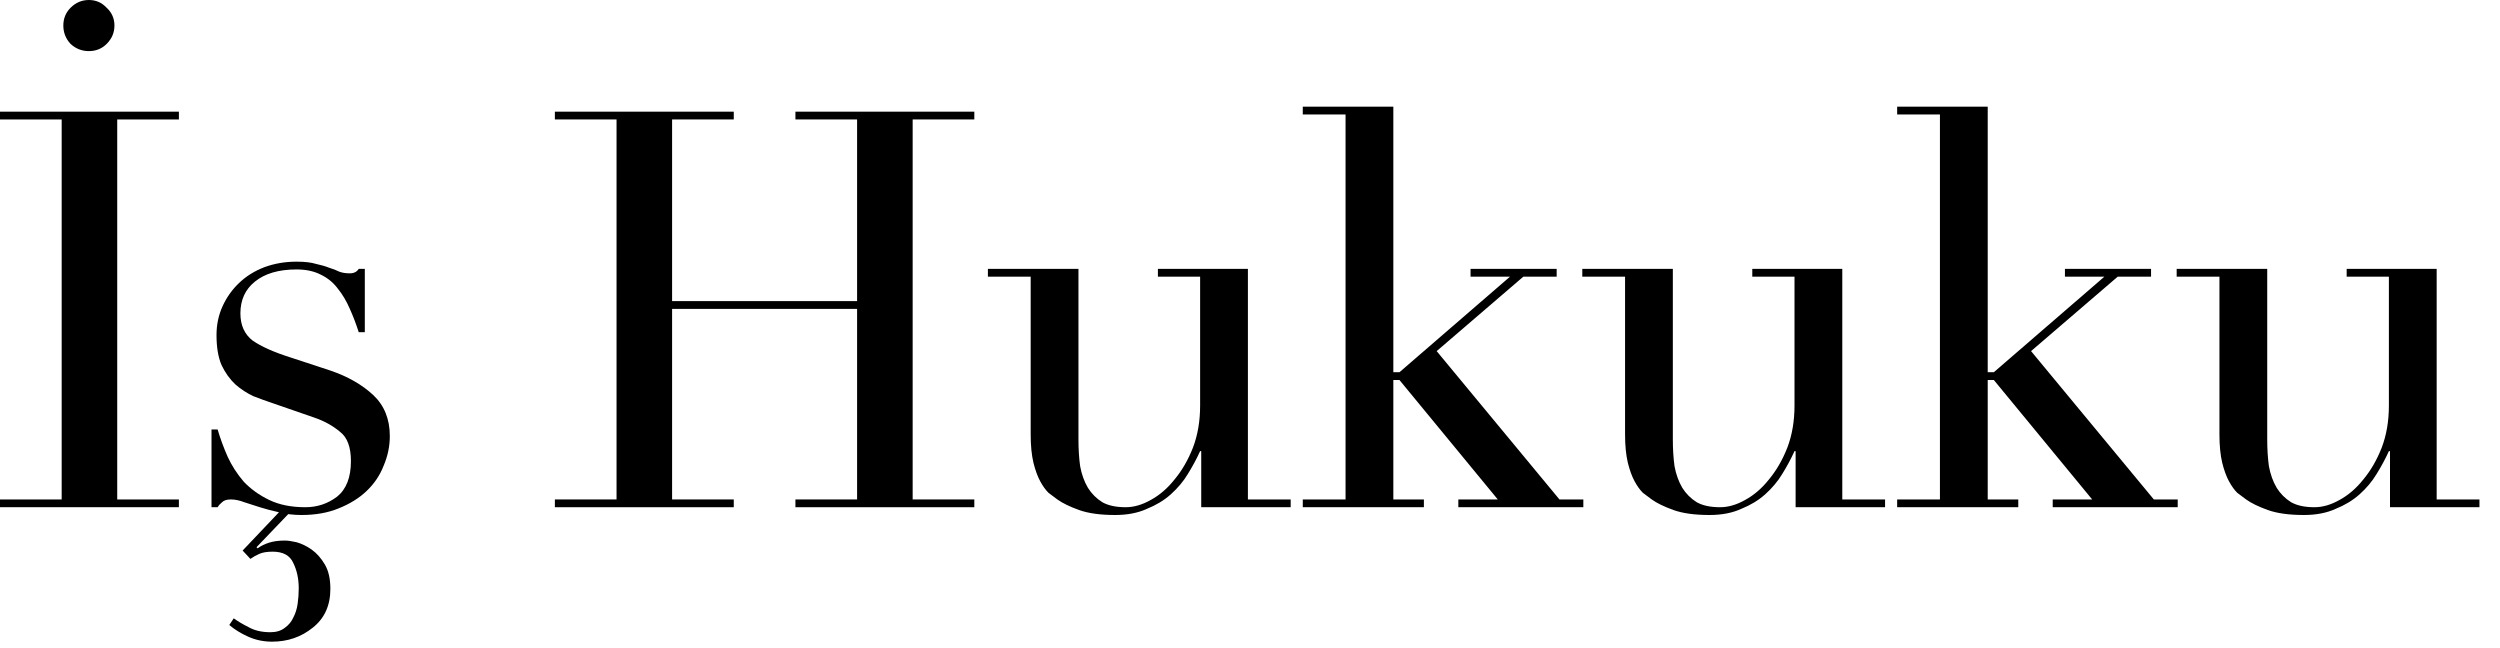 <?xml version="1.0" encoding="utf-8"?>
<svg xmlns="http://www.w3.org/2000/svg" fill="none" height="100%" overflow="visible" preserveAspectRatio="none" style="display: block;" viewBox="0 0 81 21" width="100%">
<g id=" Hukuku">
<path d="M0 16.182H1.998V3.87H0V3.618H5.796V3.87H3.798V16.182H5.796V16.434H0V16.182ZM2.052 0.828C2.052 0.6 2.13 0.408 2.286 0.252C2.454 0.084 2.652 0 2.88 0C3.108 0 3.3 0.084 3.456 0.252C3.624 0.408 3.708 0.6 3.708 0.828C3.708 1.056 3.624 1.254 3.456 1.422C3.3 1.578 3.108 1.656 2.88 1.656C2.652 1.656 2.454 1.578 2.286 1.422C2.13 1.254 2.052 1.056 2.052 0.828Z" fill="black"/>
<path d="M6.853 13.914H7.051C7.135 14.202 7.243 14.496 7.375 14.796C7.507 15.084 7.681 15.354 7.897 15.606C8.125 15.846 8.401 16.044 8.725 16.2C9.049 16.356 9.439 16.434 9.895 16.434C10.278 16.434 10.62 16.32 10.921 16.092C11.22 15.852 11.37 15.468 11.37 14.94C11.37 14.484 11.251 14.166 11.011 13.986C10.783 13.794 10.512 13.644 10.2 13.536L8.797 13.05C8.617 12.99 8.419 12.918 8.203 12.834C7.999 12.738 7.807 12.612 7.627 12.456C7.447 12.288 7.297 12.078 7.177 11.826C7.069 11.574 7.015 11.25 7.015 10.854C7.015 10.518 7.081 10.206 7.213 9.918C7.345 9.63 7.525 9.378 7.753 9.162C7.981 8.946 8.251 8.778 8.563 8.658C8.887 8.538 9.235 8.478 9.607 8.478C9.871 8.478 10.081 8.502 10.236 8.55C10.405 8.586 10.549 8.628 10.668 8.676C10.789 8.712 10.896 8.754 10.992 8.802C11.088 8.838 11.203 8.856 11.335 8.856C11.466 8.856 11.562 8.808 11.623 8.712H11.82V10.764H11.623C11.539 10.5 11.443 10.248 11.335 10.008C11.226 9.756 11.095 9.534 10.938 9.342C10.794 9.15 10.608 9 10.38 8.892C10.165 8.784 9.907 8.73 9.607 8.73C9.031 8.73 8.581 8.862 8.257 9.126C7.945 9.378 7.789 9.72 7.789 10.152C7.789 10.536 7.921 10.83 8.185 11.034C8.461 11.226 8.863 11.406 9.391 11.574L10.704 12.006C11.268 12.198 11.73 12.462 12.091 12.798C12.45 13.134 12.63 13.578 12.63 14.13C12.63 14.454 12.565 14.772 12.432 15.084C12.312 15.396 12.127 15.672 11.874 15.912C11.634 16.14 11.335 16.326 10.975 16.47C10.627 16.614 10.225 16.686 9.769 16.686C9.505 16.686 9.259 16.656 9.031 16.596C8.815 16.548 8.611 16.494 8.419 16.434C8.239 16.374 8.071 16.32 7.915 16.272C7.759 16.212 7.615 16.182 7.483 16.182C7.351 16.182 7.255 16.212 7.195 16.272C7.135 16.32 7.087 16.374 7.051 16.434H6.853V13.914ZM9.193 16.434H9.553L8.311 17.73L8.347 17.766C8.443 17.694 8.563 17.634 8.707 17.586C8.851 17.538 9.025 17.514 9.229 17.514C9.325 17.514 9.451 17.532 9.607 17.568C9.775 17.616 9.937 17.694 10.092 17.802C10.261 17.922 10.405 18.084 10.524 18.288C10.645 18.492 10.704 18.756 10.704 19.08C10.704 19.62 10.512 20.04 10.129 20.34C9.757 20.64 9.319 20.79 8.815 20.79C8.539 20.79 8.281 20.736 8.041 20.628C7.801 20.52 7.597 20.394 7.429 20.25L7.573 20.034C7.705 20.13 7.867 20.226 8.059 20.322C8.251 20.43 8.485 20.484 8.761 20.484C8.953 20.484 9.109 20.436 9.229 20.34C9.349 20.256 9.439 20.148 9.499 20.016C9.571 19.884 9.619 19.734 9.643 19.566C9.667 19.398 9.679 19.23 9.679 19.062C9.679 18.75 9.619 18.474 9.499 18.234C9.391 17.994 9.169 17.874 8.833 17.874C8.653 17.874 8.509 17.898 8.401 17.946C8.293 17.994 8.197 18.048 8.113 18.108L7.861 17.838L9.193 16.434Z" fill="black"/>
<path d="M17.978 16.182H19.976V3.87H17.978V3.618H23.774V3.87H21.776V9.756H27.77V3.87H25.772V3.618H31.568V3.87H29.57V16.182H31.568V16.434H25.772V16.182H27.77V10.008H21.776V16.182H23.774V16.434H17.978V16.182Z" fill="black"/>
<path d="M41.818 16.434H38.92V14.616H38.884C38.776 14.856 38.644 15.102 38.488 15.354C38.344 15.594 38.158 15.816 37.93 16.02C37.714 16.212 37.456 16.368 37.156 16.488C36.868 16.62 36.526 16.686 36.13 16.686C35.65 16.686 35.26 16.632 34.96 16.524C34.66 16.416 34.426 16.302 34.258 16.182C34.174 16.122 34.078 16.05 33.97 15.966C33.874 15.87 33.784 15.744 33.7 15.588C33.616 15.432 33.544 15.234 33.484 14.994C33.424 14.742 33.394 14.436 33.394 14.076V8.964H32.008V8.712H34.942V14.238C34.942 14.55 34.96 14.838 34.996 15.102C35.044 15.366 35.128 15.6 35.248 15.804C35.368 15.996 35.524 16.152 35.716 16.272C35.908 16.38 36.16 16.434 36.472 16.434C36.736 16.434 37.006 16.356 37.282 16.2C37.57 16.044 37.828 15.822 38.056 15.534C38.296 15.246 38.494 14.904 38.65 14.508C38.806 14.1 38.884 13.644 38.884 13.14V8.964H37.516V8.712H40.432V16.182H41.818V16.434Z" fill="black"/>
<path d="M42.21 16.182H43.596V3.708H42.21V3.456H45.144V12.06H45.342L48.924 8.964H47.646V8.712H50.436V8.964H49.356L46.548 11.376L50.526 16.182H51.3V16.434H47.25V16.182H48.528L45.342 12.312H45.144V16.182H46.134V16.434H42.21V16.182Z" fill="black"/>
<path d="M61.076 16.434H58.178V14.616H58.142C58.034 14.856 57.902 15.102 57.746 15.354C57.602 15.594 57.416 15.816 57.188 16.02C56.972 16.212 56.714 16.368 56.414 16.488C56.126 16.62 55.784 16.686 55.388 16.686C54.908 16.686 54.518 16.632 54.218 16.524C53.918 16.416 53.684 16.302 53.516 16.182C53.432 16.122 53.336 16.05 53.228 15.966C53.132 15.87 53.042 15.744 52.958 15.588C52.874 15.432 52.802 15.234 52.742 14.994C52.682 14.742 52.652 14.436 52.652 14.076V8.964H51.266V8.712H54.2V14.238C54.2 14.55 54.218 14.838 54.254 15.102C54.302 15.366 54.386 15.6 54.506 15.804C54.626 15.996 54.782 16.152 54.974 16.272C55.166 16.38 55.418 16.434 55.73 16.434C55.994 16.434 56.264 16.356 56.54 16.2C56.828 16.044 57.086 15.822 57.314 15.534C57.554 15.246 57.752 14.904 57.908 14.508C58.064 14.1 58.142 13.644 58.142 13.14V8.964H56.774V8.712H59.69V16.182H61.076V16.434Z" fill="black"/>
<path d="M61.468 16.182H62.854V3.708H61.468V3.456H64.402V12.06H64.6L68.182 8.964H66.904V8.712H69.694V8.964H68.614L65.806 11.376L69.784 16.182H70.558V16.434H66.508V16.182H67.786L64.6 12.312H64.402V16.182H65.392V16.434H61.468V16.182Z" fill="black"/>
<path d="M80.334 16.434H77.436V14.616H77.4C77.292 14.856 77.16 15.102 77.004 15.354C76.86 15.594 76.674 15.816 76.446 16.02C76.23 16.212 75.972 16.368 75.672 16.488C75.384 16.62 75.042 16.686 74.646 16.686C74.166 16.686 73.776 16.632 73.476 16.524C73.176 16.416 72.942 16.302 72.774 16.182C72.69 16.122 72.594 16.05 72.486 15.966C72.39 15.87 72.3 15.744 72.216 15.588C72.132 15.432 72.06 15.234 72 14.994C71.94 14.742 71.91 14.436 71.91 14.076V8.964H70.524V8.712H73.458V14.238C73.458 14.55 73.476 14.838 73.512 15.102C73.56 15.366 73.644 15.6 73.764 15.804C73.884 15.996 74.04 16.152 74.232 16.272C74.424 16.38 74.676 16.434 74.988 16.434C75.252 16.434 75.522 16.356 75.798 16.2C76.086 16.044 76.344 15.822 76.572 15.534C76.812 15.246 77.01 14.904 77.166 14.508C77.322 14.1 77.4 13.644 77.4 13.14V8.964H76.032V8.712H78.948V16.182H80.334V16.434Z" fill="black"/>
</g>
</svg>